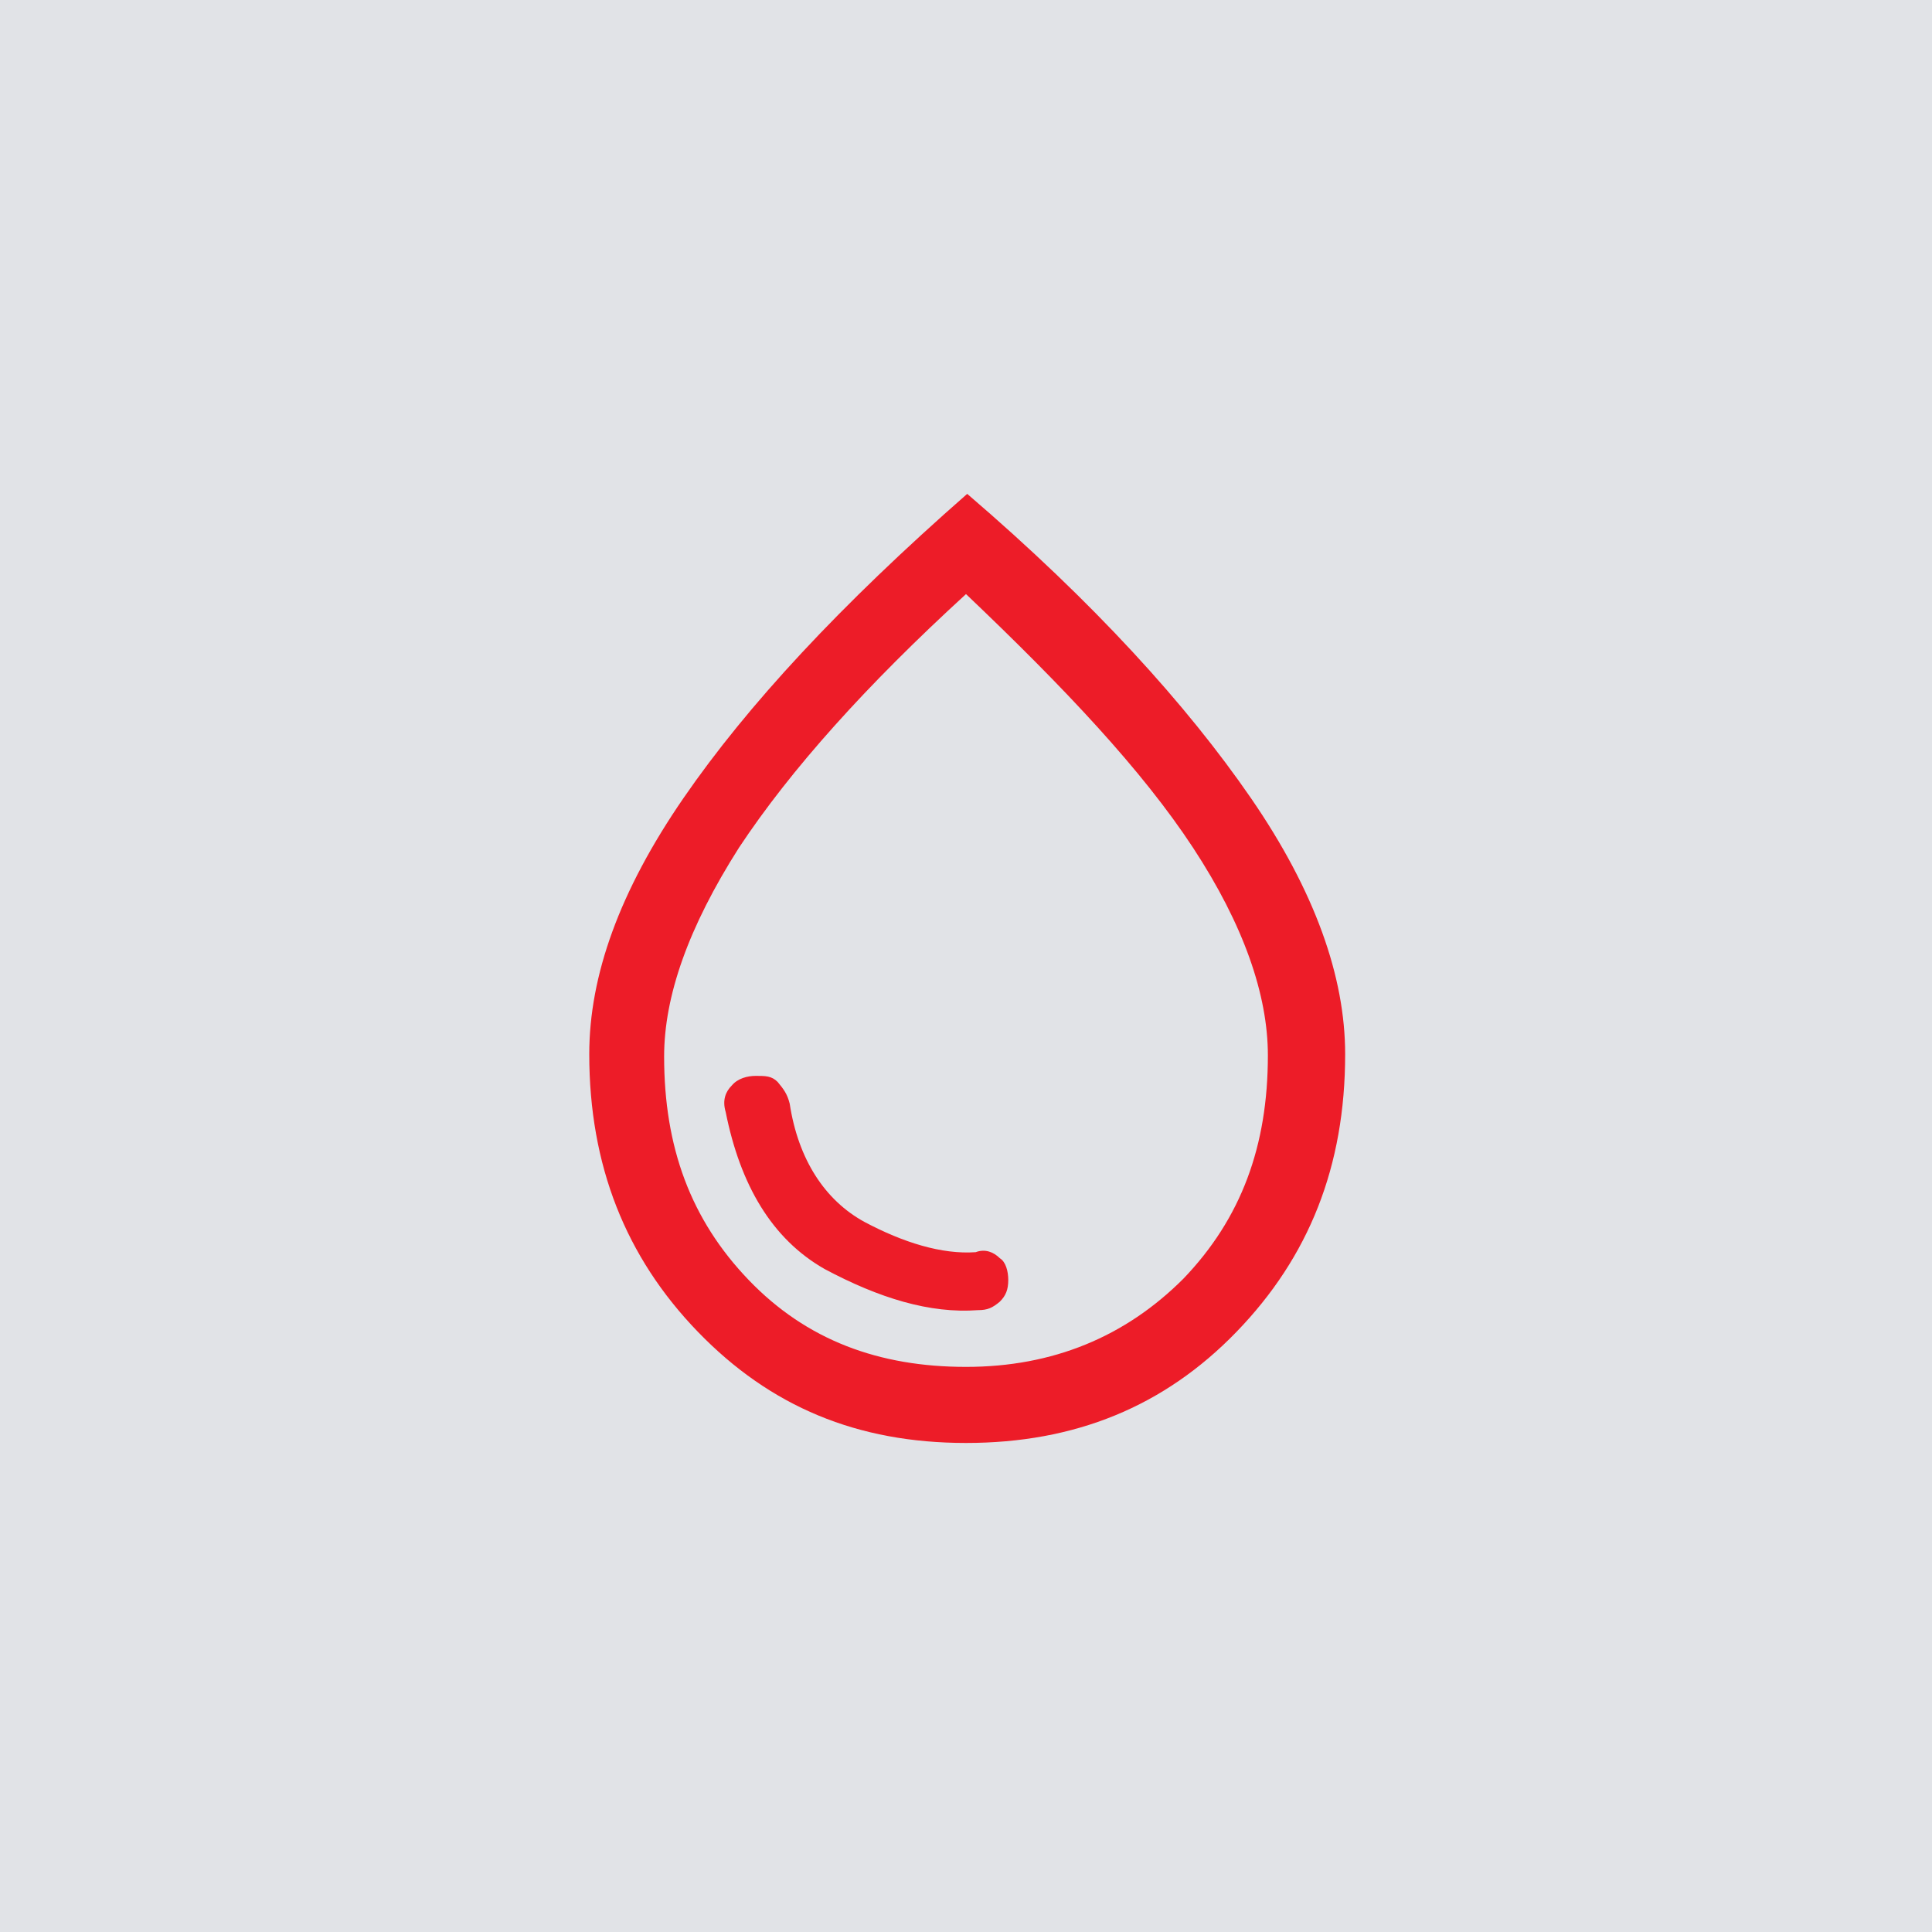 <?xml version="1.0" encoding="utf-8"?>
<!-- Generator: Adobe Illustrator 28.0.0, SVG Export Plug-In . SVG Version: 6.00 Build 0)  -->
<svg version="1.1" id="Layer_1" xmlns="http://www.w3.org/2000/svg" xmlns:xlink="http://www.w3.org/1999/xlink" x="0px" y="0px"
	 viewBox="0 0 160 160" style="enable-background:new 0 0 160 160;" xml:space="preserve">
<style type="text/css">
	.st0{fill:#E1E3E7;}
	.st1{fill:#ED1C28;}
</style>
<rect class="st0" width="160" height="160"/>
<path class="st1" d="M81,108.5c0.8,0,1.2-0.2,1.8-0.7c0.5-0.5,0.7-1,0.7-1.8c0-0.7-0.2-1.5-0.7-1.8c-0.5-0.5-1.2-0.8-2-0.5
	c-2.8,0.2-6-0.8-9.2-2.5c-3.3-1.8-5.5-5.2-6.2-9.8c-0.2-0.8-0.5-1.2-1-1.8c-0.5-0.5-1-0.5-1.8-0.5c-0.7,0-1.5,0.2-2,0.8
	c-0.5,0.5-0.8,1.2-0.5,2.2c1.2,6,3.8,10.5,8.2,13C72.8,107.5,77,108.8,81,108.5z M80,119.5c-9,0-16.2-3-22.2-9.2s-9-13.8-9-23
	c0-6.5,2.5-13.5,7.8-21.2s13-16,23.5-25.2c10.5,9,18.2,17.5,23.5,25.2s7.8,14.8,7.8,21.2c0,9.3-3,16.8-9,23S89,119.5,80,119.5z
	 M80,113.2c7.2,0,13.2-2.5,18-7.3c4.8-5,7-11,7-18.5c0-5-2-10.8-6.2-17.2S88.2,57,80,49.2c-8.2,7.5-14.5,14.5-18.8,21
	C57,76.8,55,82.5,55,87.5c0,7.5,2.2,13.5,7,18.5S72.8,113.2,80,113.2z"/>
</svg>
